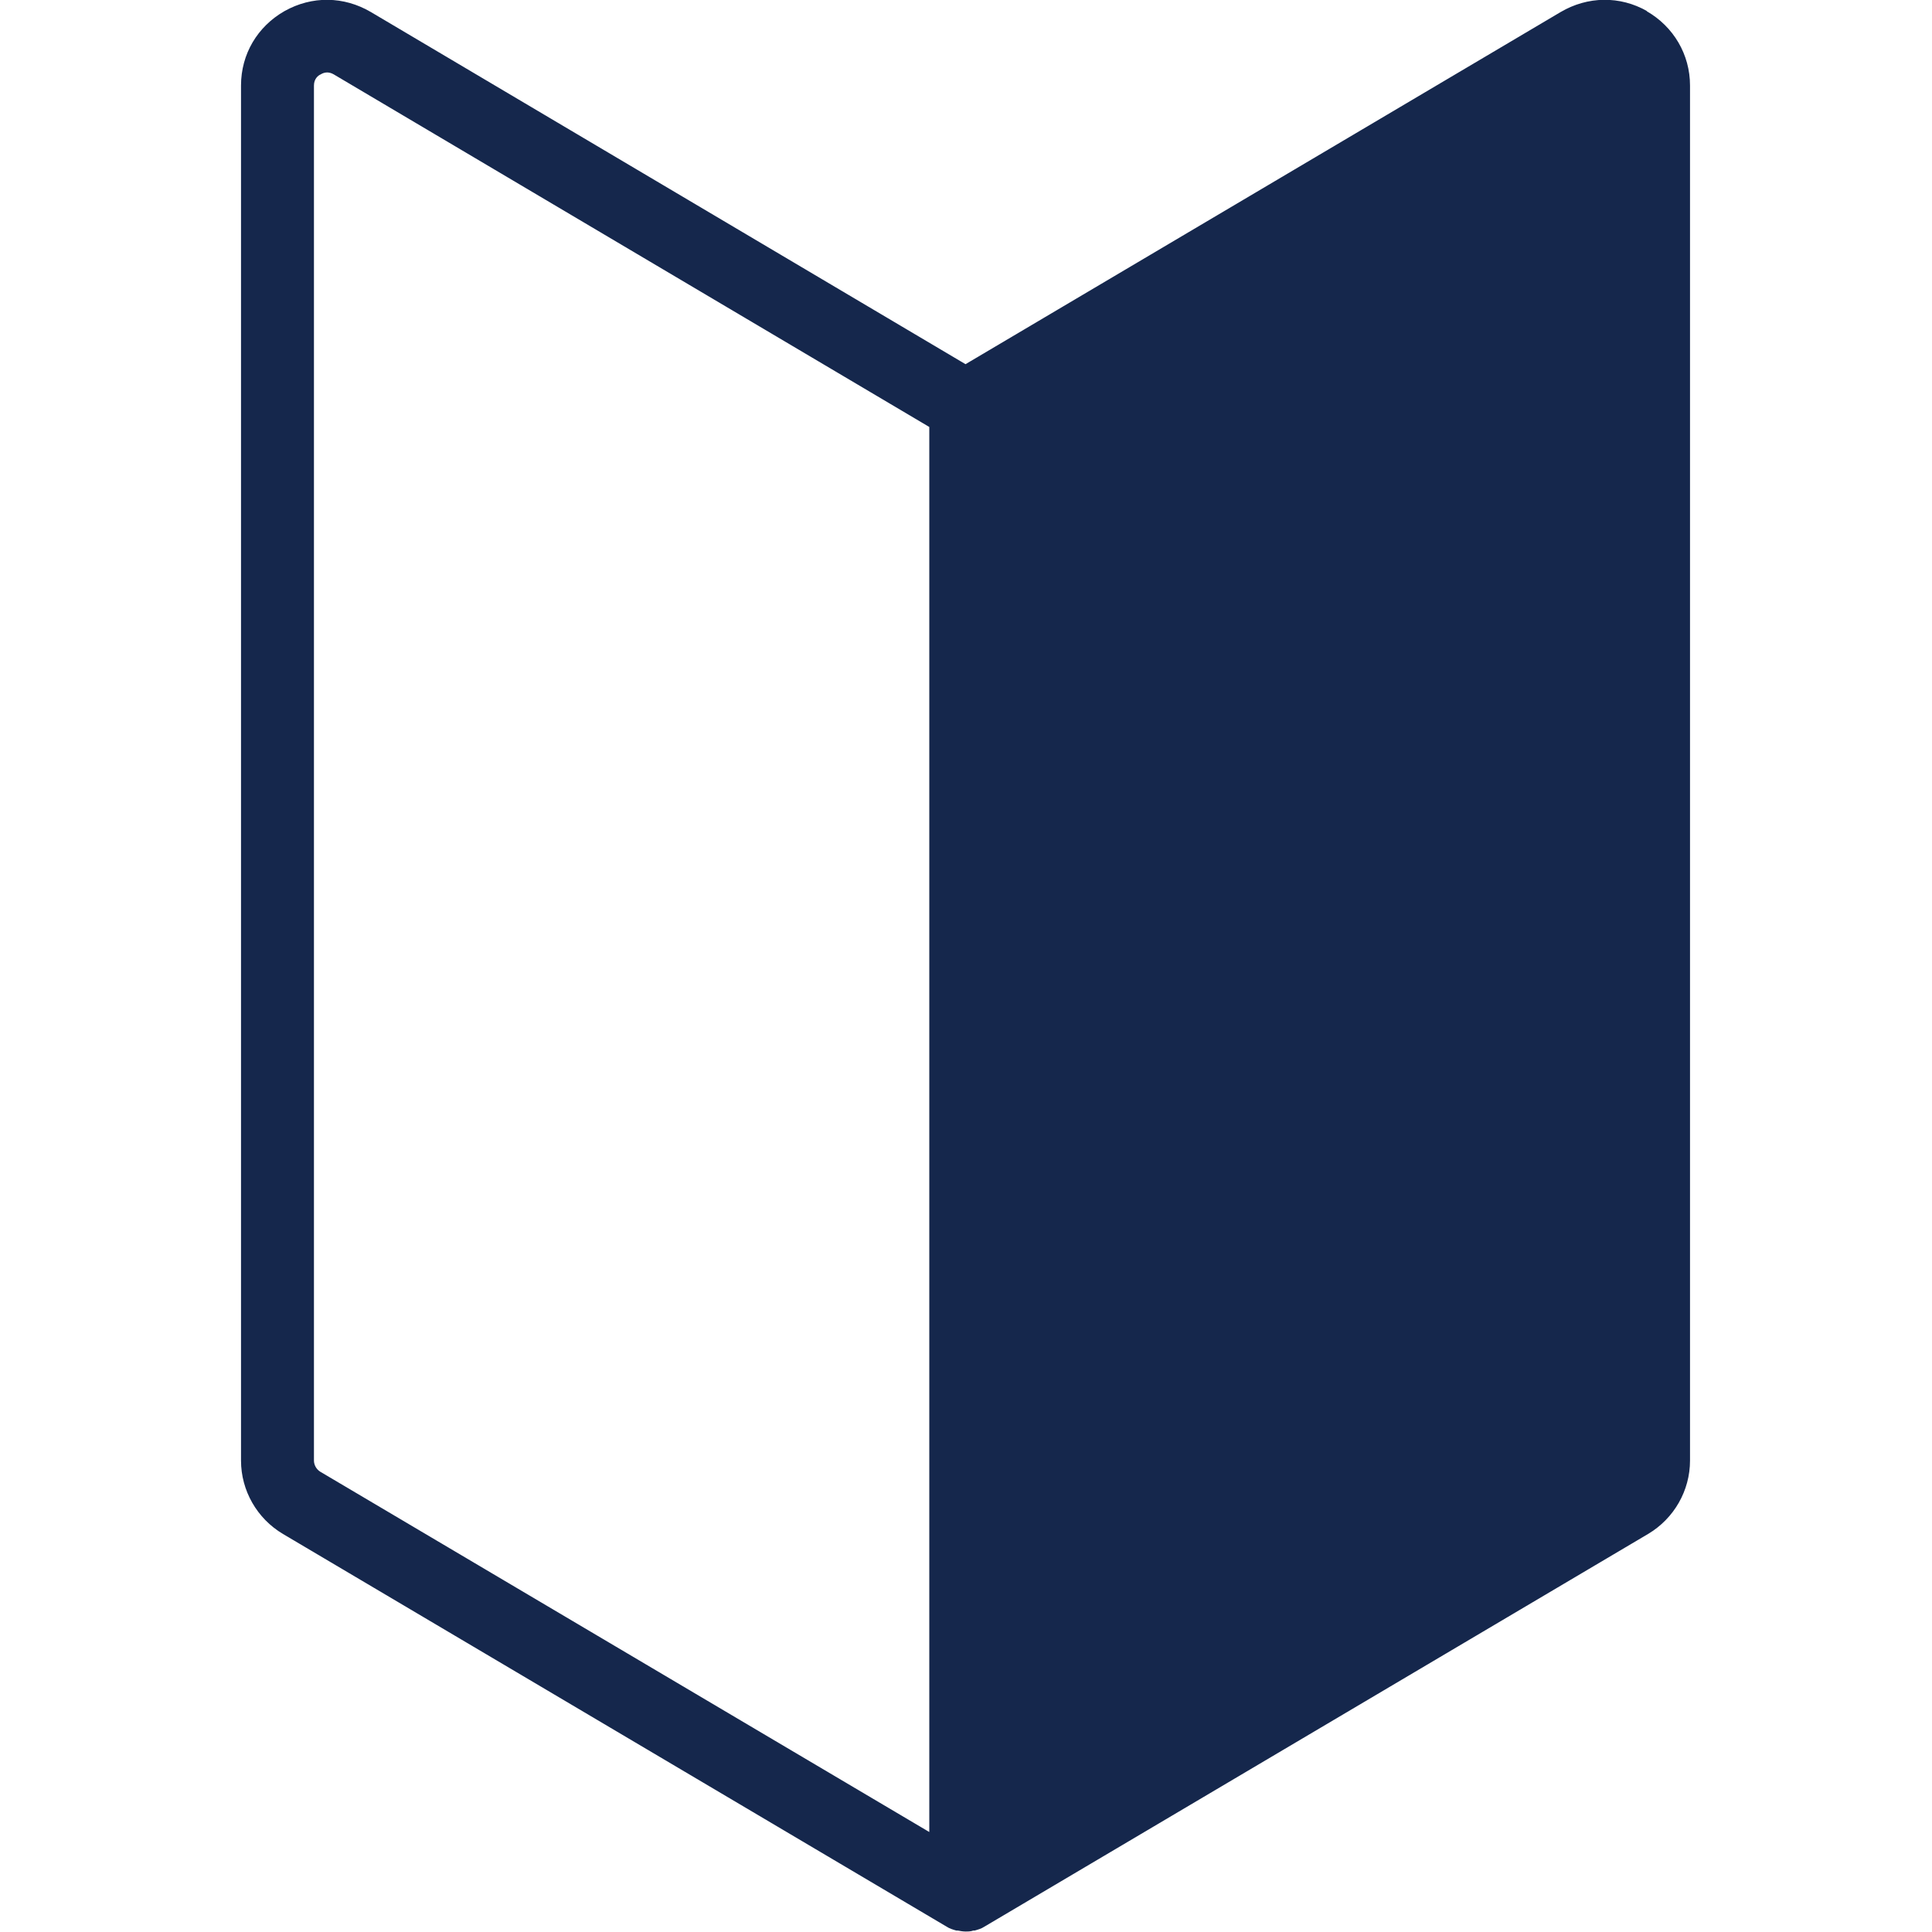 <?xml version="1.0" encoding="UTF-8"?><svg id="_レイヤー_1" xmlns="http://www.w3.org/2000/svg" viewBox="0 0 40 40"><defs><style>.cls-1{fill:none;}.cls-1,.cls-2{stroke-width:0px;}.cls-2{fill:#15274c;}</style></defs><path class="cls-2" d="m34.1.23c-.56-.32-1.23-.31-1.79.02l-12.32,7.29L7.68.25c-.56-.33-1.22-.34-1.79-.02-.56.32-.9.89-.9,1.54v28.47c0,.62.33,1.2.87,1.52l13.74,8.13c.06.04.13.06.2.08,0,0,.02,0,.03,0,.05.01.11.02.16.02,0,0,0,0,0,0s0,0,0,0c.05,0,.11,0,.16-.02,0,0,.02,0,.03,0,.07-.02.14-.04.2-.08l13.74-8.13c.54-.32.87-.9.87-1.52V1.77c0-.64-.34-1.22-.9-1.54Zm-14.86,37.7l-12.61-7.46c-.08-.05-.13-.14-.13-.23V1.77c0-.14.09-.21.14-.23.03-.02.08-.04.13-.04.04,0,.09.01.14.04l12.33,7.3v29.09Z"/><rect class="cls-1" width="40" height="40"/></svg>